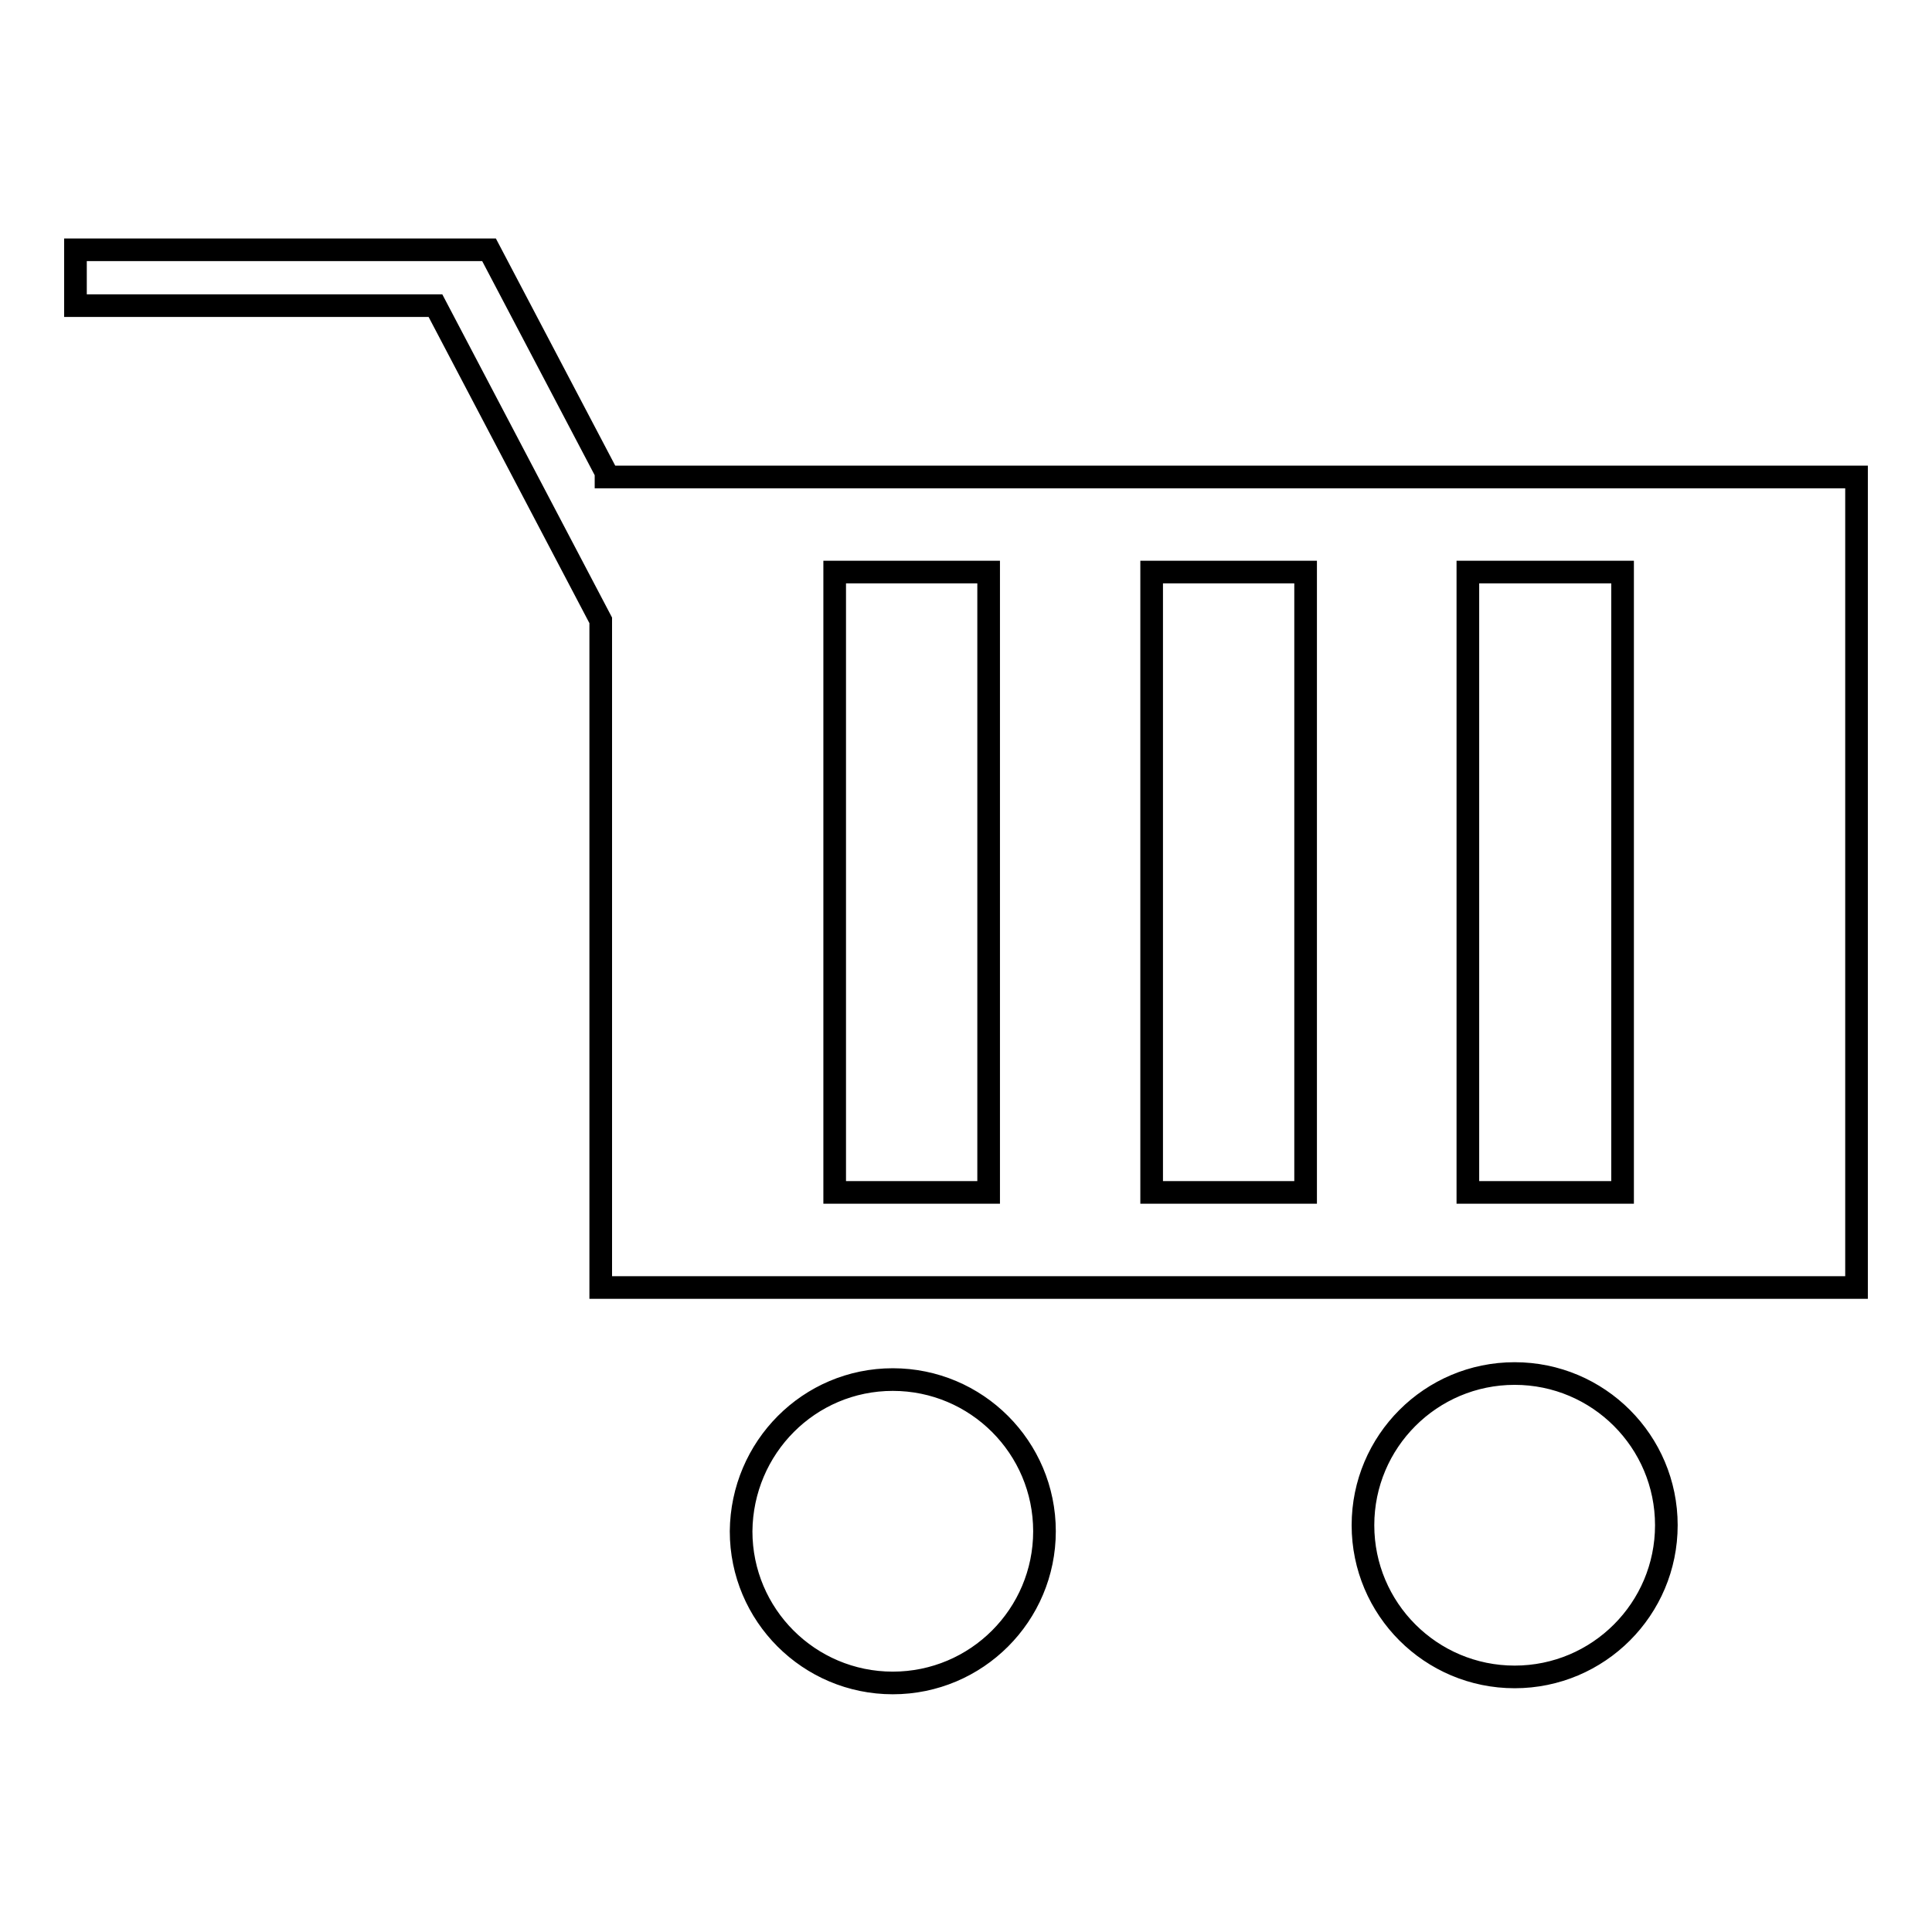 <?xml version="1.0" encoding="utf-8"?>
<!-- Svg Vector Icons : http://www.onlinewebfonts.com/icon -->
<!DOCTYPE svg PUBLIC "-//W3C//DTD SVG 1.1//EN" "http://www.w3.org/Graphics/SVG/1.1/DTD/svg11.dtd">
<svg version="1.1" xmlns="http://www.w3.org/2000/svg" xmlns:xlink="http://www.w3.org/1999/xlink" x="0px" y="0px" viewBox="0 0 256 256" enable-background="new 0 0 256 256" xml:space="preserve">
<g><g><path stroke-width="3" fill-opacity="0" stroke="#000000"  d="M64.8,33.1l15.5,29.5v0.6H246v107.4H79.6V82.2L57.7,40.5H10v-7.4L64.8,33.1L64.8,33.1L64.8,33.1L64.8,33.1z M110.6,75.8v82.2h20.4V75.8H110.6L110.6,75.8z M152.6,75.8v82.2H173V75.8H152.6L152.6,75.8z M194.5,75.8v82.2H215V75.8H194.5L194.5,75.8z M200.7,182c11.1,0,20.1,9,20.1,20.1c0,11.1-9,20.1-20.1,20.1s-20.1-9-20.1-20.1C180.6,191,189.6,182,200.7,182L200.7,182z M118.3,182.8c11.1,0,20.1,9,20.1,20.1c0,11.1-9,20.1-20.1,20.1c-11.1,0-20.1-9-20.1-20.1C98.3,191.8,107.2,182.8,118.3,182.8z"/></g></g>
</svg>